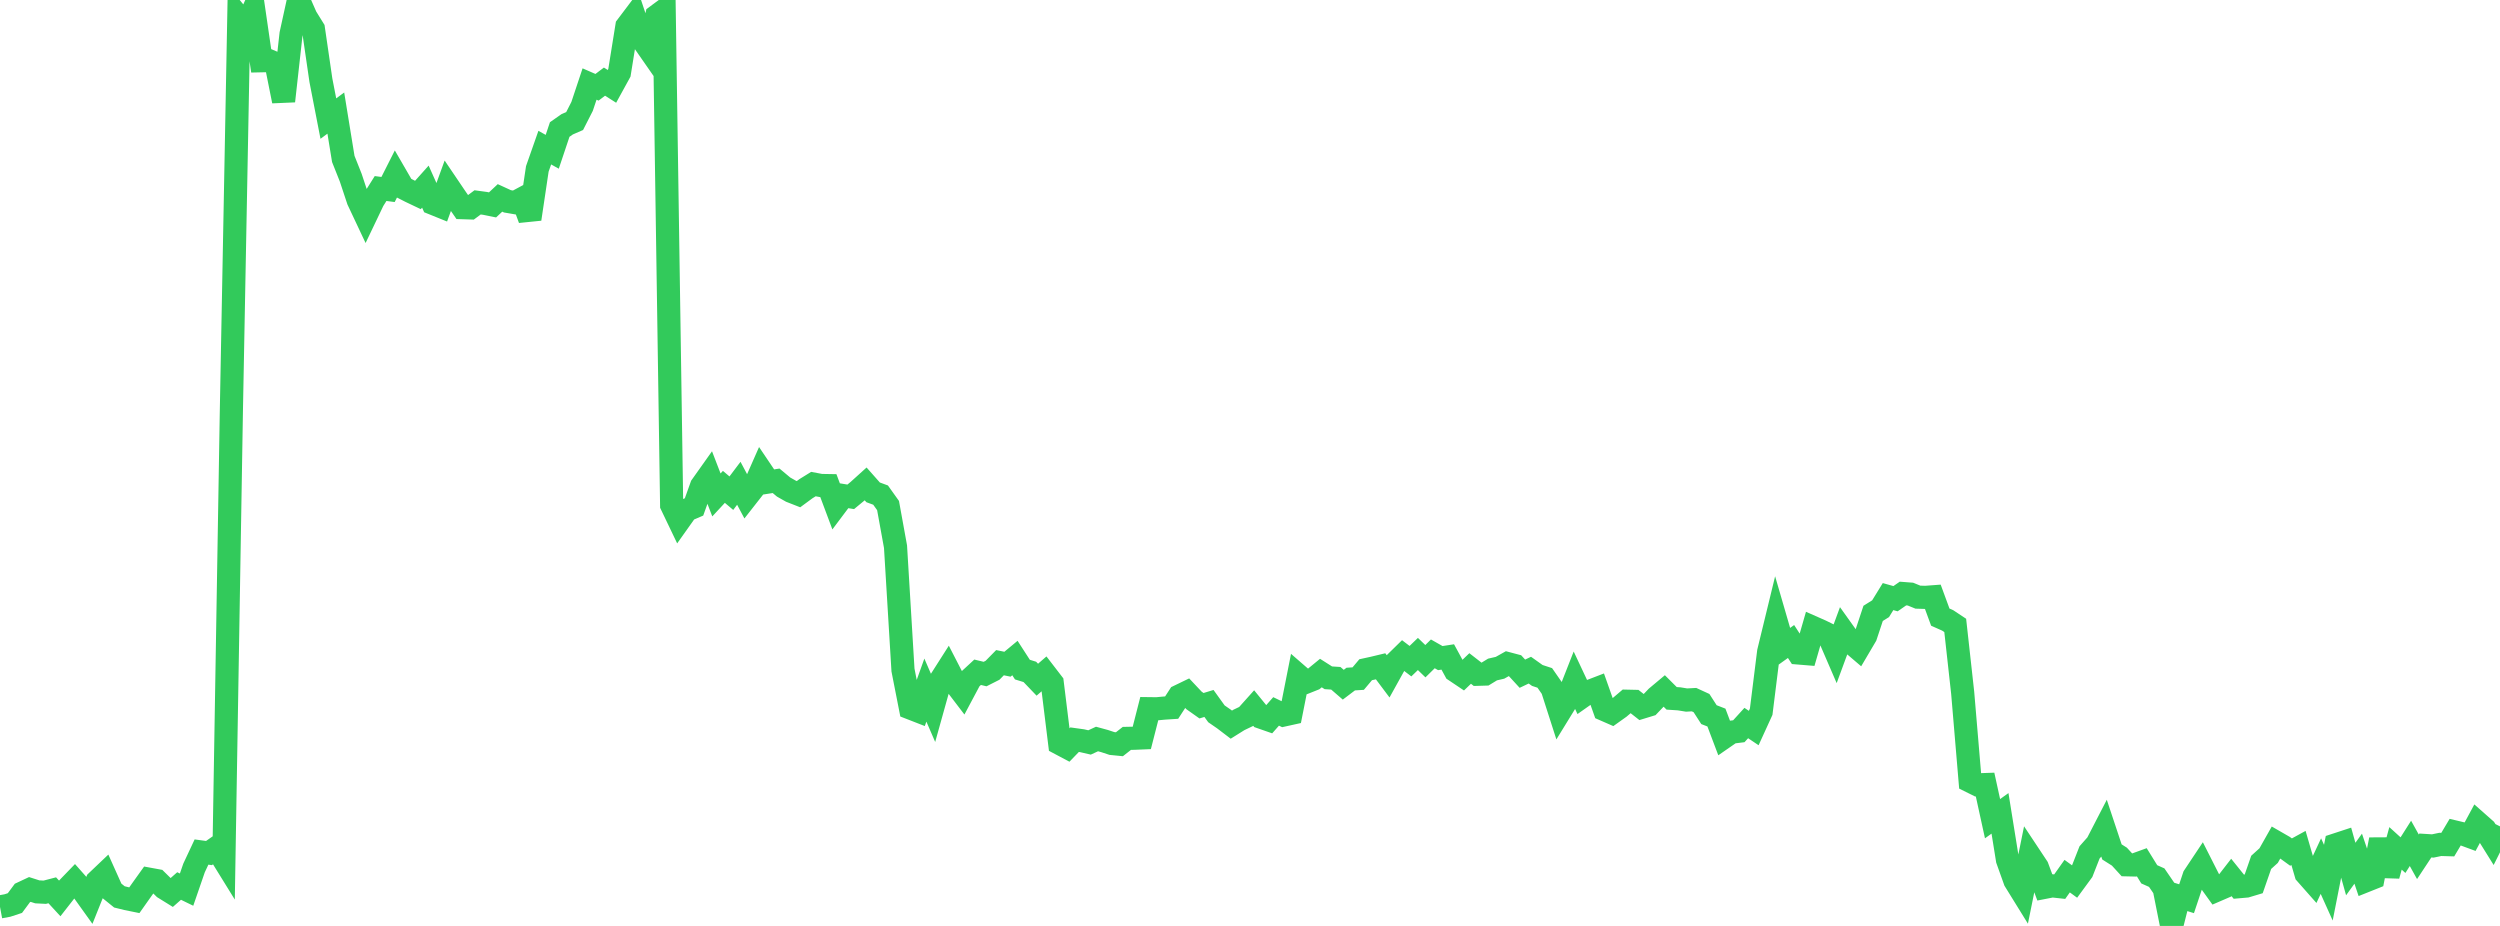 <?xml version="1.0" standalone="no"?>
<!DOCTYPE svg PUBLIC "-//W3C//DTD SVG 1.1//EN" "http://www.w3.org/Graphics/SVG/1.1/DTD/svg11.dtd">

<svg width="135" height="50" viewBox="0 0 135 50" preserveAspectRatio="none" 
  xmlns="http://www.w3.org/2000/svg"
  xmlns:xlink="http://www.w3.org/1999/xlink">


<polyline points="0.0, 48.972 0.403, 48.897 0.806, 48.765 1.209, 48.22 1.612, 48.031 2.015, 48.16 2.418, 48.18 2.821, 48.075 3.224, 48.512 3.627, 47.996 4.03, 47.579 4.433, 48.034 4.836, 48.597 5.239, 47.591 5.642, 47.208 6.045, 48.106 6.448, 48.432 6.851, 48.531 7.254, 48.613 7.657, 48.042 8.06, 47.479 8.463, 47.553 8.866, 47.949 9.269, 48.199 9.672, 47.844 10.075, 48.04 10.478, 46.871 10.881, 46.01 11.284, 46.065 11.687, 45.783 12.09, 46.435 12.493, 22.257 12.896, 0.928 13.299, 1.42 13.701, 0.512 14.104, 3.281 14.507, 3.272 14.91, 3.444 15.313, 5.459 15.716, 1.84 16.119, 0.0 16.522, 0.917 16.925, 1.567 17.328, 4.332 17.731, 6.404 18.134, 6.106 18.537, 8.581 18.94, 9.595 19.343, 10.809 19.746, 11.665 20.149, 10.822 20.552, 10.18 20.955, 10.233 21.358, 9.435 21.761, 10.131 22.164, 10.337 22.567, 10.529 22.97, 10.078 23.373, 10.977 23.776, 11.14 24.179, 10.033 24.582, 10.629 24.985, 11.214 25.388, 11.227 25.791, 10.928 26.194, 10.983 26.597, 11.065 27.0, 10.687 27.403, 10.872 27.806, 10.941 28.209, 10.725 28.612, 11.826 29.015, 9.12 29.418, 7.972 29.821, 8.197 30.224, 6.994 30.627, 6.712 31.03, 6.537 31.433, 5.746 31.836, 4.537 32.239, 4.713 32.642, 4.408 33.045, 4.664 33.448, 3.93 33.851, 1.422 34.254, 0.888 34.657, 2.096 35.06, 2.675 35.463, 0.859 35.866, 0.561 36.269, 27.274 36.672, 28.115 37.075, 27.547 37.478, 27.374 37.881, 26.248 38.284, 25.68 38.687, 26.726 39.09, 26.291 39.493, 26.632 39.896, 26.097 40.299, 26.855 40.701, 26.342 41.104, 25.428 41.507, 26.026 41.91, 25.963 42.313, 26.3 42.716, 26.528 43.119, 26.686 43.522, 26.389 43.925, 26.14 44.328, 26.216 44.731, 26.223 45.134, 27.3 45.537, 26.763 45.94, 26.829 46.343, 26.496 46.746, 26.132 47.149, 26.587 47.552, 26.735 47.955, 27.3 48.358, 29.521 48.761, 36.182 49.164, 38.234 49.567, 38.391 49.97, 37.265 50.373, 38.197 50.776, 36.753 51.179, 36.121 51.582, 36.903 51.985, 37.431 52.388, 36.674 52.791, 36.302 53.194, 36.399 53.597, 36.195 54.0, 35.785 54.403, 35.868 54.806, 35.534 55.209, 36.158 55.612, 36.283 56.015, 36.704 56.418, 36.354 56.821, 36.878 57.224, 40.146 57.627, 40.36 58.03, 39.943 58.433, 39.999 58.836, 40.092 59.239, 39.906 59.642, 40.016 60.045, 40.149 60.448, 40.189 60.851, 39.873 61.254, 39.865 61.657, 39.848 62.06, 38.27 62.463, 38.275 62.866, 38.237 63.269, 38.211 63.672, 37.591 64.075, 37.396 64.478, 37.824 64.881, 38.109 65.284, 37.986 65.687, 38.546 66.09, 38.824 66.493, 39.131 66.896, 38.879 67.299, 38.686 67.701, 38.237 68.104, 38.731 68.507, 38.872 68.91, 38.416 69.313, 38.611 69.716, 38.522 70.119, 36.486 70.522, 36.836 70.925, 36.675 71.328, 36.345 71.731, 36.601 72.134, 36.627 72.537, 36.975 72.94, 36.67 73.343, 36.644 73.746, 36.165 74.149, 36.077 74.552, 35.98 74.955, 36.517 75.358, 35.79 75.761, 35.395 76.164, 35.703 76.567, 35.315 76.97, 35.705 77.373, 35.308 77.776, 35.537 78.179, 35.475 78.582, 36.216 78.985, 36.486 79.388, 36.098 79.791, 36.411 80.194, 36.399 80.597, 36.153 81.0, 36.06 81.403, 35.834 81.806, 35.941 82.209, 36.38 82.612, 36.188 83.015, 36.475 83.418, 36.607 83.821, 37.188 84.224, 38.443 84.627, 37.787 85.03, 36.761 85.433, 37.619 85.836, 37.335 86.239, 37.18 86.642, 38.319 87.045, 38.495 87.448, 38.208 87.851, 37.865 88.254, 37.874 88.657, 38.191 89.06, 38.068 89.463, 37.645 89.866, 37.308 90.269, 37.711 90.672, 37.737 91.075, 37.803 91.478, 37.781 91.881, 37.966 92.284, 38.591 92.687, 38.748 93.09, 39.816 93.493, 39.537 93.896, 39.487 94.299, 39.044 94.701, 39.314 95.104, 38.432 95.507, 35.199 95.91, 33.543 96.313, 34.93 96.716, 34.641 97.119, 35.261 97.522, 35.294 97.925, 33.897 98.328, 34.075 98.731, 34.273 99.134, 35.206 99.537, 34.112 99.94, 34.677 100.343, 35.021 100.746, 34.337 101.149, 33.122 101.552, 32.87 101.955, 32.216 102.358, 32.33 102.761, 32.051 103.164, 32.082 103.567, 32.246 103.97, 32.258 104.373, 32.228 104.776, 33.325 105.179, 33.504 105.582, 33.772 105.985, 37.411 106.388, 42.181 106.791, 42.381 107.194, 42.367 107.597, 44.209 108.0, 43.921 108.403, 46.427 108.806, 47.555 109.209, 48.207 109.612, 46.222 110.015, 46.83 110.418, 47.914 110.821, 47.836 111.224, 47.88 111.627, 47.311 112.03, 47.605 112.433, 47.055 112.836, 46.029 113.239, 45.573 113.642, 44.792 114.045, 46.004 114.448, 46.259 114.851, 46.699 115.254, 46.708 115.657, 46.562 116.06, 47.213 116.463, 47.393 116.866, 47.981 117.269, 50.0 117.672, 48.405 118.075, 48.531 118.478, 47.325 118.881, 46.719 119.284, 47.515 119.687, 48.075 120.09, 47.901 120.493, 47.381 120.896, 47.882 121.299, 47.847 121.701, 47.726 122.104, 46.567 122.507, 46.202 122.91, 45.488 123.313, 45.72 123.716, 46.012 124.119, 45.791 124.522, 47.176 124.925, 47.632 125.328, 46.769 125.731, 47.665 126.134, 45.622 126.537, 45.49 126.94, 46.928 127.343, 46.369 127.746, 47.562 128.149, 47.401 128.552, 45.339 128.955, 47.283 129.358, 45.812 129.761, 46.178 130.164, 45.542 130.567, 46.267 130.97, 45.657 131.373, 45.682 131.776, 45.598 132.179, 45.61 132.582, 44.932 132.985, 45.028 133.388, 45.177 133.791, 44.429 134.194, 44.785 134.597, 45.432 135.0, 44.624" fill="none" stroke="#32ca5b" stroke-width="1.25"/>

</svg>